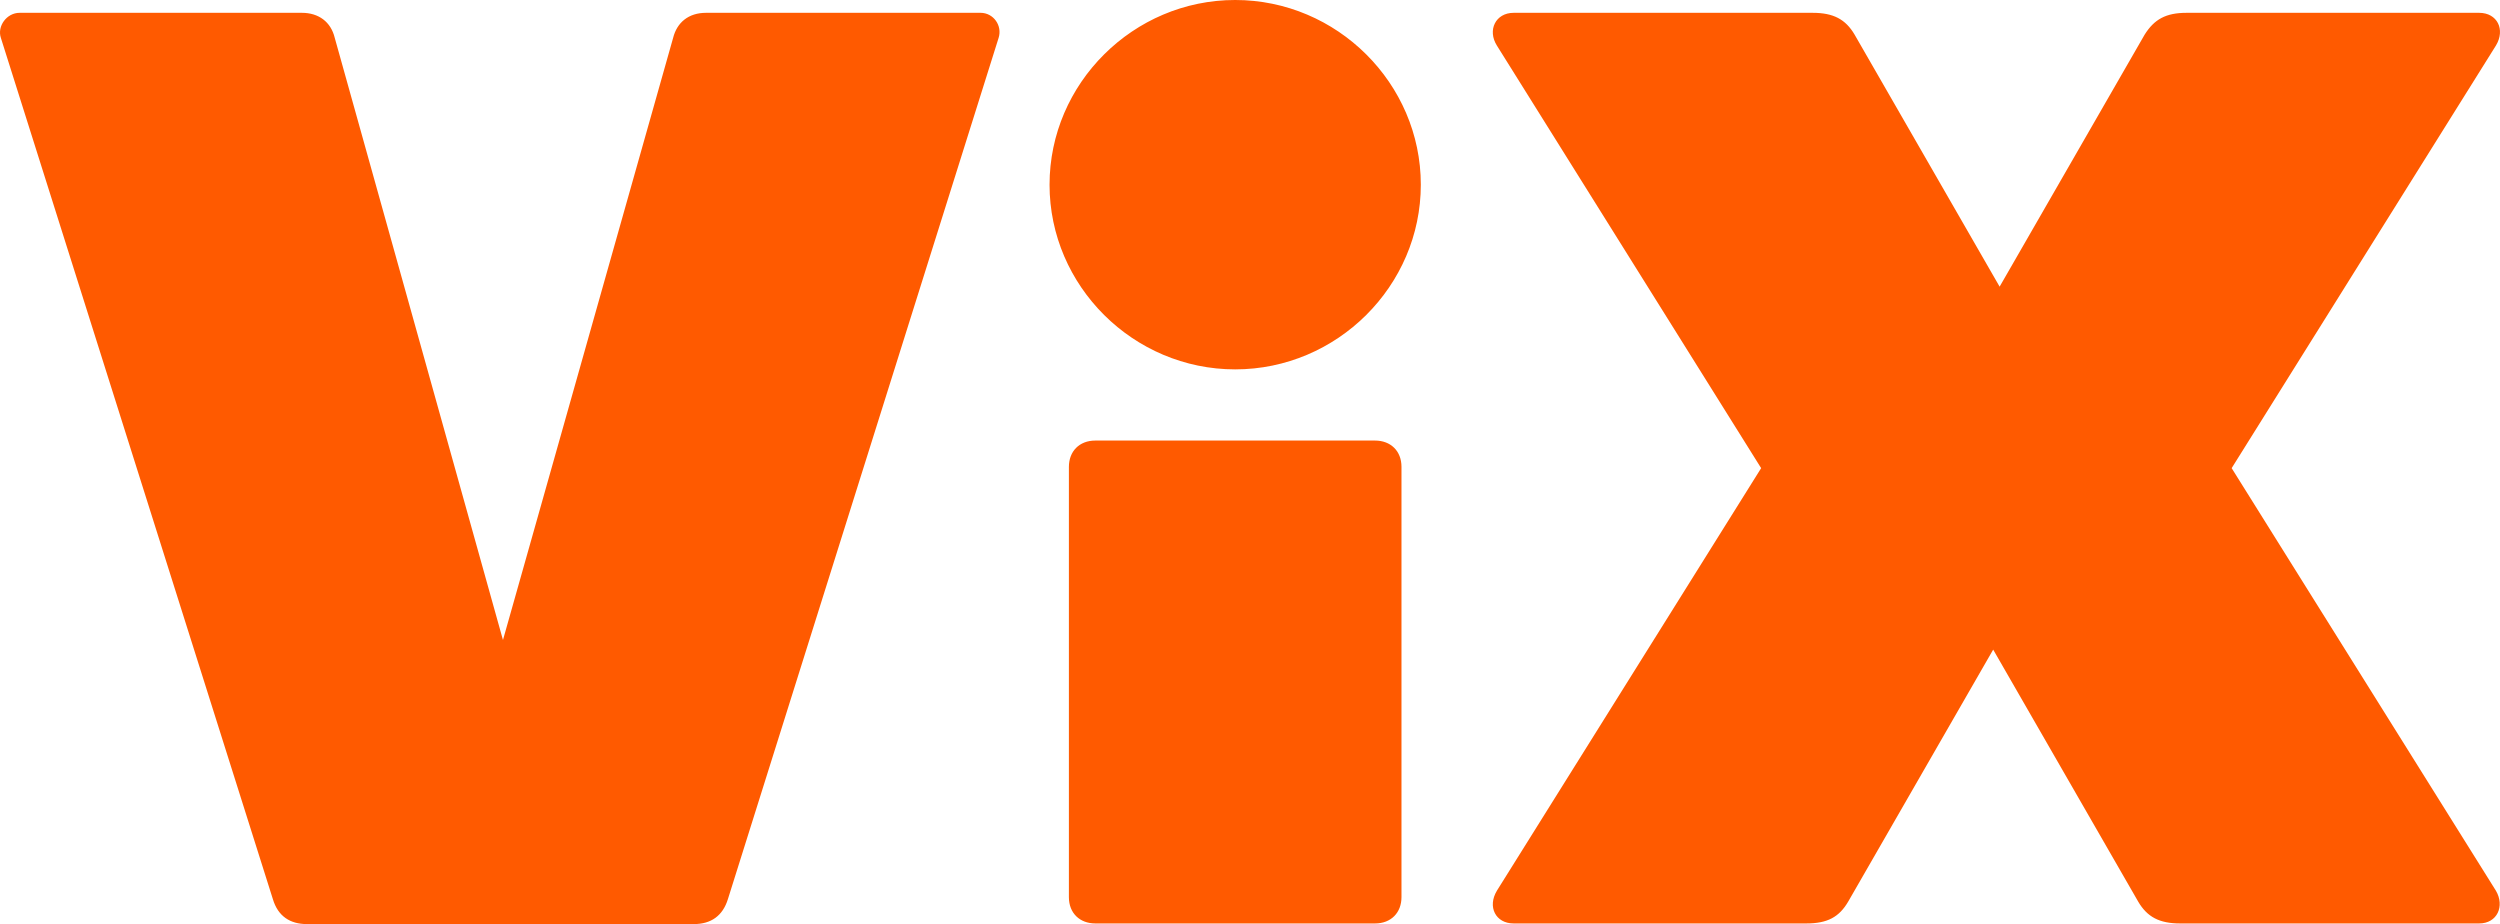 <?xml version="1.0" encoding="UTF-8" standalone="no"?>
<svg
   xmlns:dc="http://purl.org/dc/elements/1.1/"
   xmlns:cc="http://creativecommons.org/ns#"
   xmlns:rdf="http://www.w3.org/1999/02/22-rdf-syntax-ns#"
   xmlns:svg="http://www.w3.org/2000/svg"
   xmlns="http://www.w3.org/2000/svg"
   xmlns:sodipodi="http://sodipodi.sourceforge.net/DTD/sodipodi-0.dtd"
   xmlns:inkscape="http://www.inkscape.org/namespaces/inkscape"
   width="303"
   height="112"
   version="1.1"
   id="svg4"
   sodipodi:docname="logo-white.svg"
   inkscape:version="1.0.2-2 (e86c870879, 2021-01-15)">
  <defs
     id="defs8" />
  <sodipodi:namedview
     pagecolor="#ffffff"
     bordercolor="#666666"
     borderopacity="1"
     objecttolerance="10"
     gridtolerance="10"
     guidetolerance="10"
     inkscape:pageopacity="0"
     inkscape:pageshadow="2"
     inkscape:window-width="1920"
     inkscape:window-height="1009"
     id="namedview6"
     showgrid="false"
     inkscape:zoom="2.4737069"
     inkscape:cx="141.9167"
     inkscape:cy="49.314724"
     inkscape:window-x="-8"
     inkscape:window-y="-8"
     inkscape:window-maximized="1"
     inkscape:current-layer="svg4" />
  <path
     d="m 36.587,1.554 c 2.03,0 3.515,1.089 3.984,3.032 l 20.389,72.982 20.624,-72.982 c 0.468,-1.866 1.875,-3.032 3.984,-3.032 h 33.28 c 1.561,0 2.655,1.555 2.186,3.032 L 88.224,108.969 c -0.625,2.02 -2.031,3.031 -4.14,3.031 h -46.874 c -2.03,0 -3.515,-0.933 -4.14,-3.031 L 0.104,4.586 c -0.468,-1.4 0.704,-3.032 2.266,-3.032 z m 90.619,20.83 c 0,-12.28 10.156,-22.384 22.499,-22.384 12.343,0 22.498,10.104 22.498,22.384 0,12.28 -10.155,22.385 -22.498,22.385 -12.343,0 -22.5,-10.104 -22.5,-22.385 z m 42.654,86.352 c 0,1.865 -1.25,3.186 -3.203,3.186 h -33.905 c -1.874,0 -3.202,-1.243 -3.202,-3.186 V 56.583 c 0,-1.865 1.25,-3.187 3.202,-3.187 h 33.905 c 1.874,0 3.203,1.244 3.203,3.187 z m 11.561,-0.778 32.03,-51.22 -32.03,-51.22 c -1.171,-1.865 -0.156,-3.964 2.031,-3.964 h 36.248 c 2.5,0 3.984,0.778 5.078,2.643 l 17.577,30.546 17.577,-30.546 c 1.172,-1.865 2.578,-2.643 5.078,-2.643 h 35.466 c 2.188,0 3.203,2.021 2.032,3.964 l -32.03,51.22 32.03,51.22 c 1.093,1.866 0.156,3.964 -2.032,3.964 h -36.246 c -2.5,0 -3.984,-0.777 -5.078,-2.642 l -17.577,-30.546 -17.577,30.546 c -1.094,1.865 -2.5,2.642 -5.078,2.642 h -35.467 c -2.187,0 -3.202,-2.02 -2.03,-3.964 z"
     fill="#FFF"
     fill-rule="nonzero"
     id="path2"
     style="fill:#ff5a00;fill-opacity:1" />
</svg>
